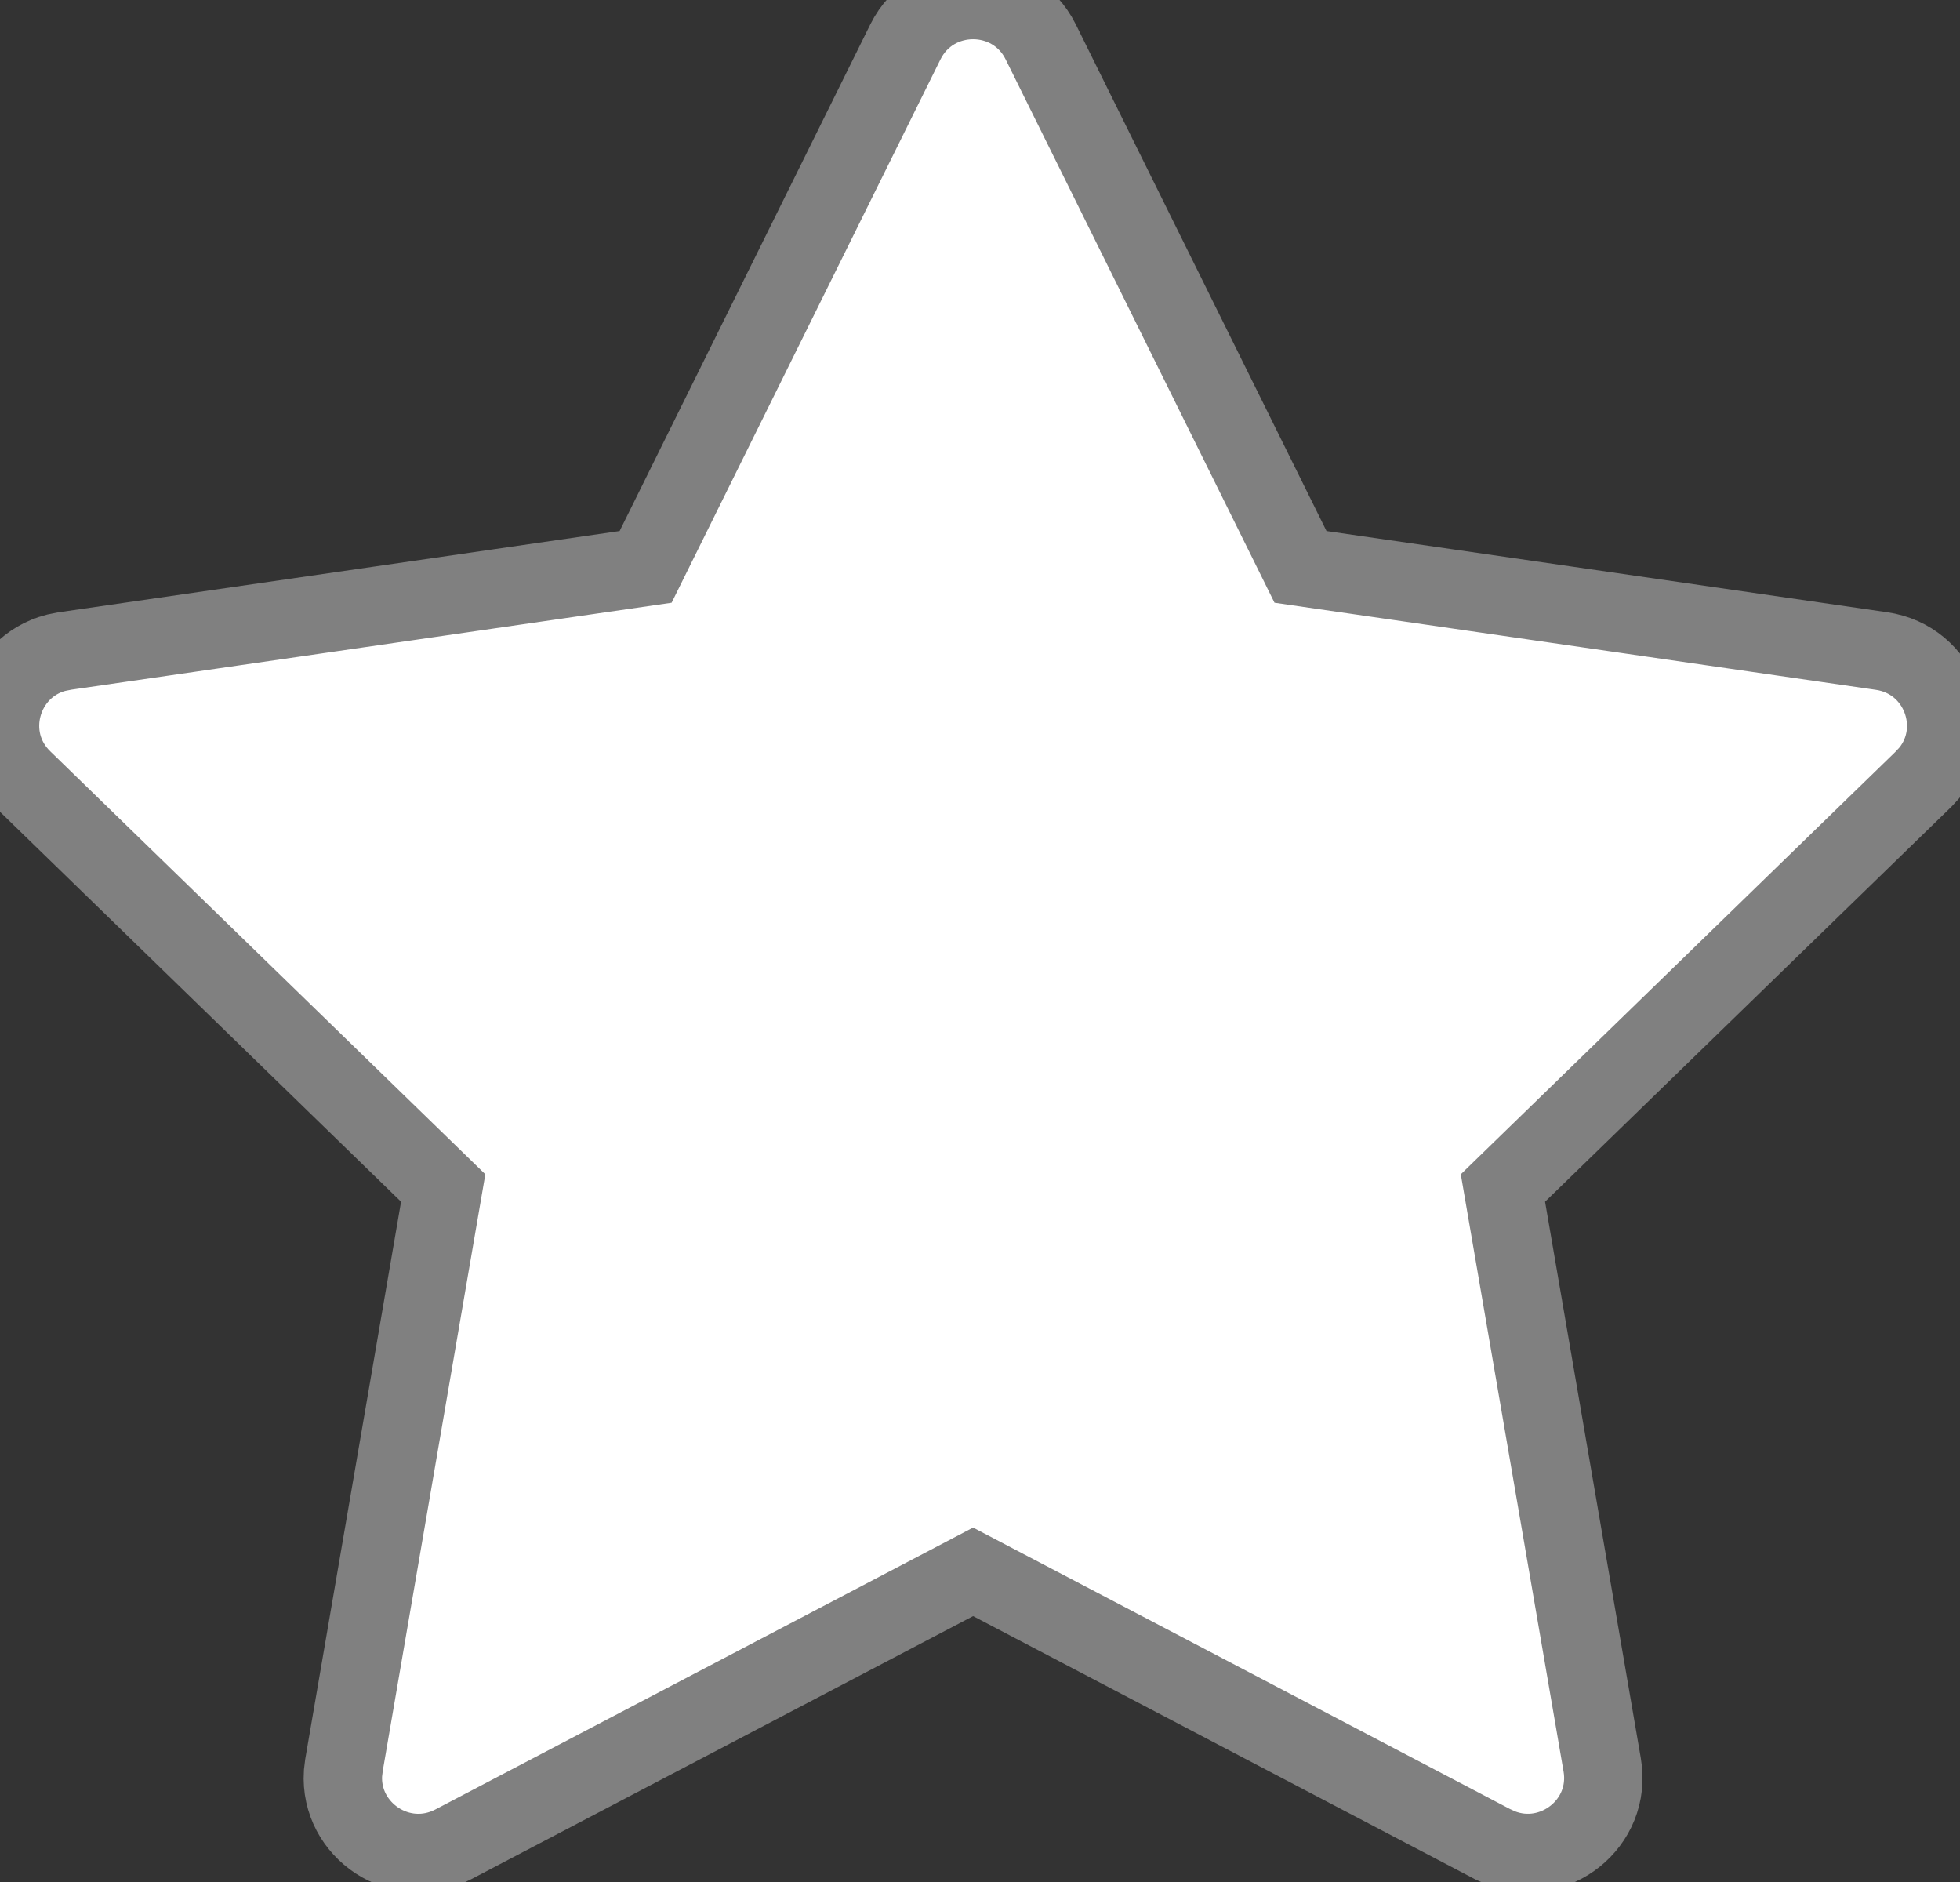 <?xml version="1.0" encoding="UTF-8"?>
<svg width="25px" height="24px" viewBox="0 0 25 24" version="1.1" xmlns="http://www.w3.org/2000/svg" xmlns:xlink="http://www.w3.org/1999/xlink">
    <rect x="0" y="0" width="25" height="24" fill="#333333" stroke="none"/>
    <title>Star</title>
    <g id="Symbols" stroke="grey" stroke-width="1" fill="none" fill-rule="evenodd">
        <g id="Star" fill="#ffffff">
            <path d="M8.235,7.229 L0.826,8.302 L0.716,8.324 C0.008,8.507 -0.252,9.41 0.292,9.939 L5.653,15.15 L4.388,22.506 L4.375,22.612 C4.328,23.343 5.11,23.871 5.785,23.518 L12.412,20.045 L19.039,23.518 L19.136,23.562 C19.819,23.833 20.565,23.255 20.436,22.506 L19.17,15.15 L24.532,9.939 L24.608,9.857 C25.072,9.294 24.751,8.411 23.998,8.302 L16.588,7.229 L13.275,0.535 C12.922,-0.178 11.902,-0.178 11.548,0.535 L8.235,7.229 Z" id="Path"></path>
        </g>
    </g>
</svg>